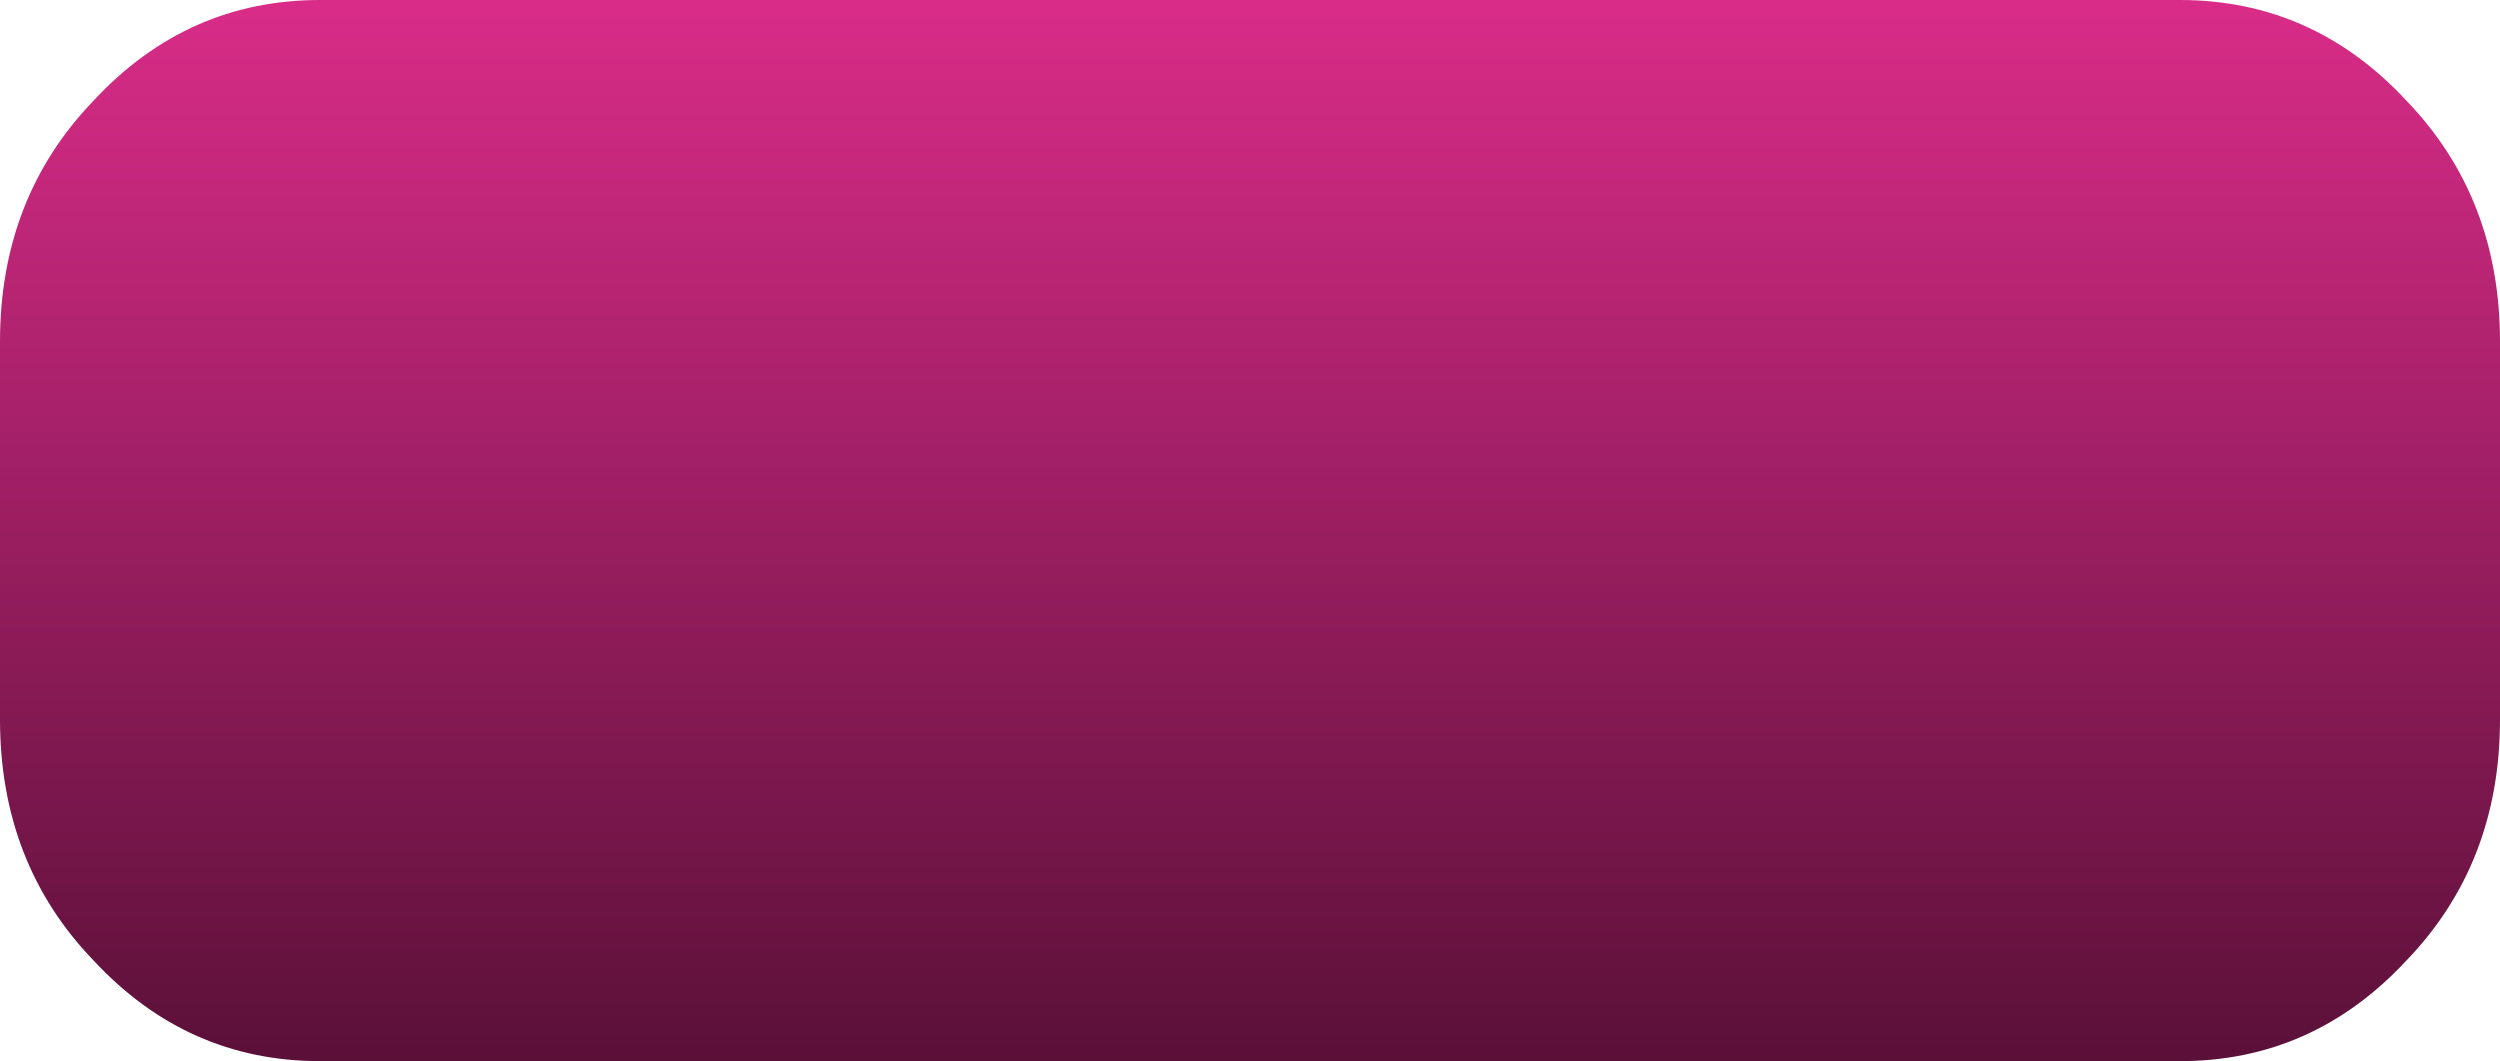 <?xml version="1.0" encoding="UTF-8" standalone="no"?>
<svg xmlns:xlink="http://www.w3.org/1999/xlink" height="14.75px" width="34.75px" xmlns="http://www.w3.org/2000/svg">
  <g transform="matrix(1.0, 0.0, 0.0, 1.0, 17.35, 7.4)">
    <path d="M-17.35 -2.65 L-17.35 2.6 Q-17.35 4.6 -16.05 5.95 -14.75 7.35 -12.9 7.35 L12.95 7.35 Q14.8 7.35 16.1 5.95 17.4 4.6 17.4 2.6 L17.4 -2.65 Q17.4 -4.65 16.1 -6.0 14.8 -7.4 12.95 -7.4 L-12.9 -7.4 Q-14.75 -7.4 -16.05 -6.0 -17.35 -4.65 -17.35 -2.65" fill="url(#gradient0)" fill-rule="evenodd" stroke="none"/>
  </g>
  <defs>
    <linearGradient gradientTransform="matrix(0.0, 0.009, 0.021, 0.0, 0.0, 0.0)" gradientUnits="userSpaceOnUse" id="gradient0" spreadMethod="pad" x1="-819.2" x2="819.2">
      <stop offset="0.0" stop-color="#d92c88"/>
      <stop offset="1.0" stop-color="#5a1038"/>
    </linearGradient>
  </defs>
</svg>
